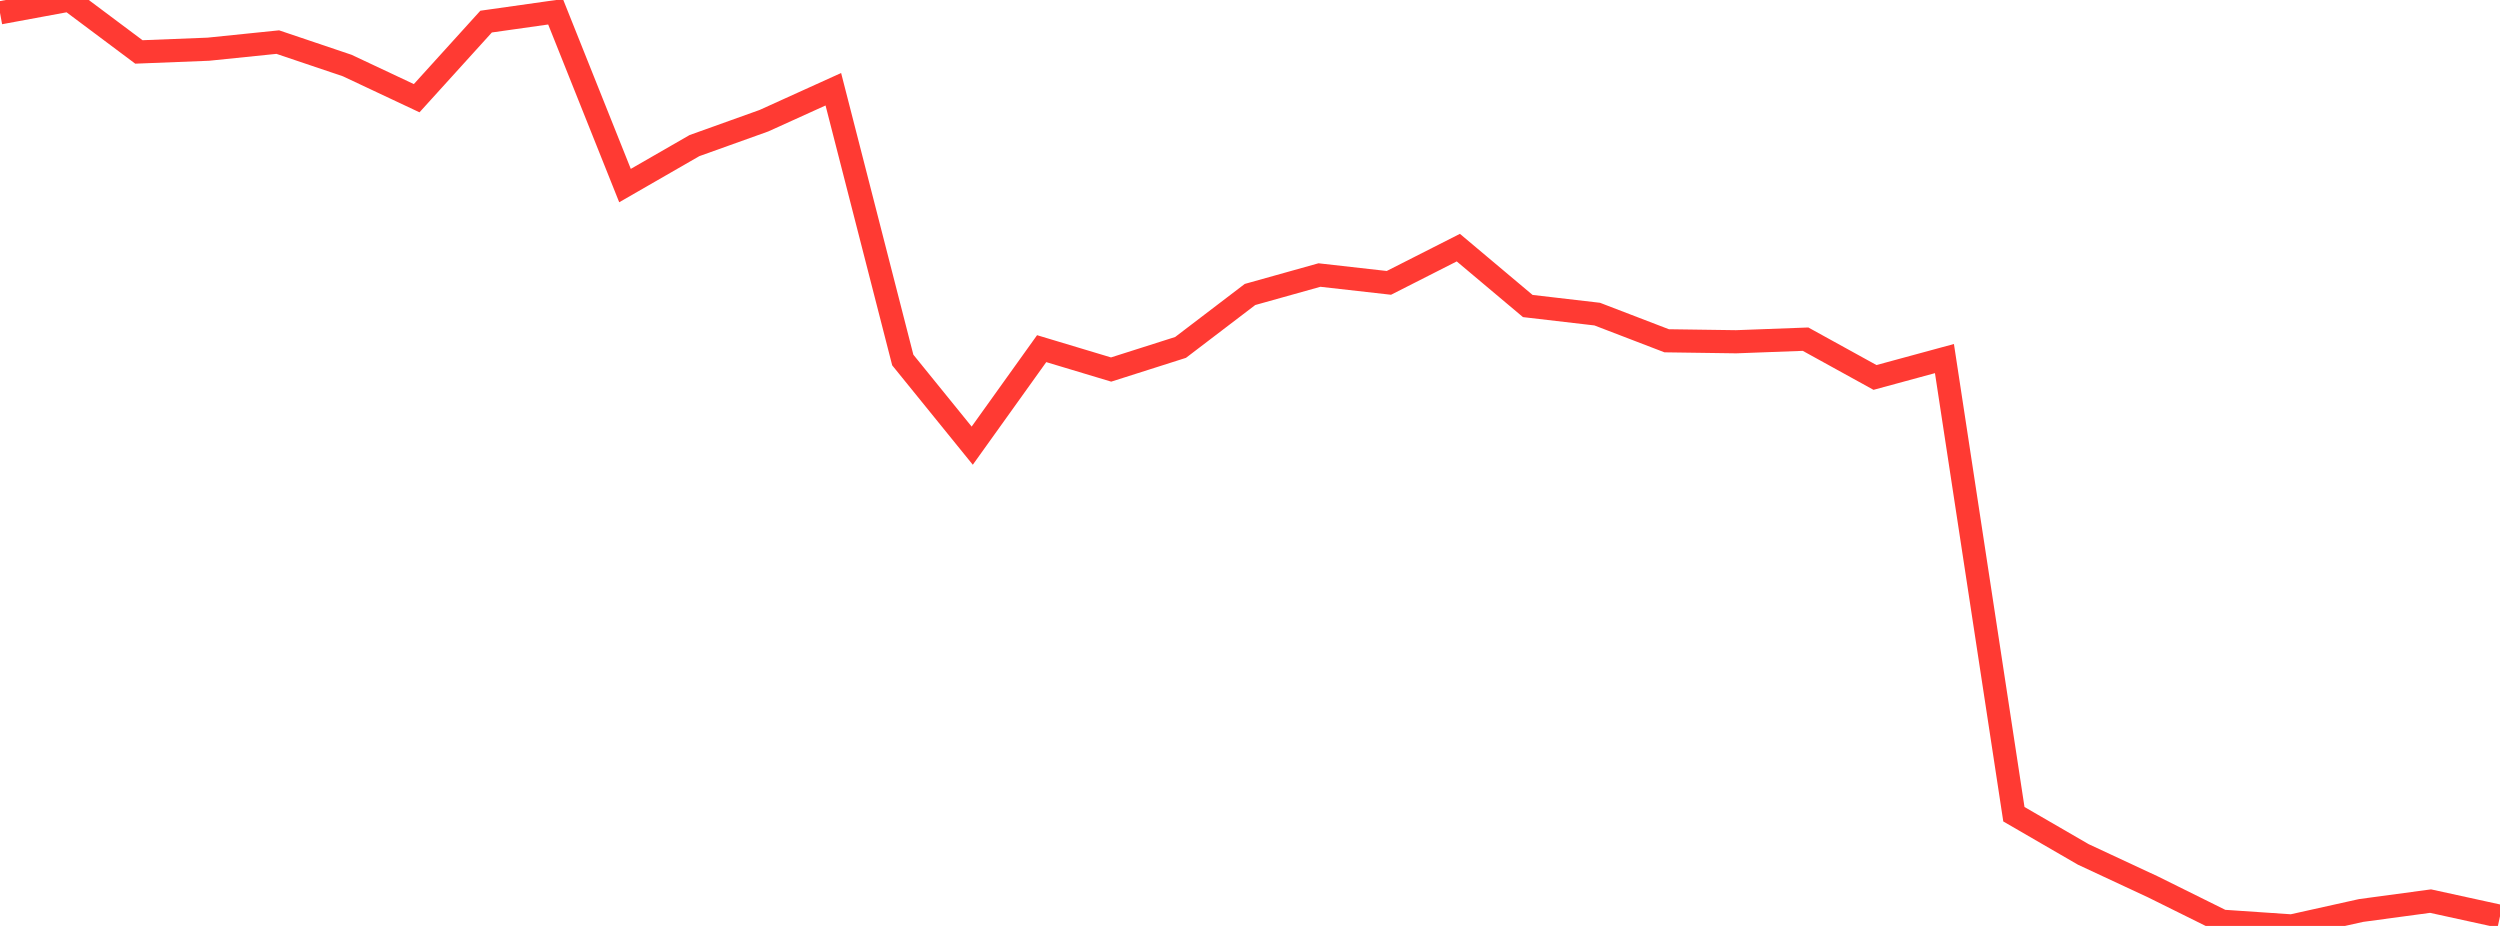 <?xml version="1.0" standalone="no"?>
<!DOCTYPE svg PUBLIC "-//W3C//DTD SVG 1.1//EN" "http://www.w3.org/Graphics/SVG/1.1/DTD/svg11.dtd">

<svg width="135" height="50" viewBox="0 0 135 50" preserveAspectRatio="none" 
  xmlns="http://www.w3.org/2000/svg"
  xmlns:xlink="http://www.w3.org/1999/xlink">


<polyline points="0.0, 0.693 3.75, 0.0 7.5, 2.805 11.25, 2.657 15.0, 2.273 18.75, 3.539 22.5, 5.303 26.25, 1.166 30.0, 0.635 33.75, 10.021 37.5, 7.863 41.25, 6.519 45.0, 4.819 48.75, 19.441 52.5, 24.066 56.25, 18.827 60.0, 19.955 63.75, 18.761 67.5, 15.902 71.25, 14.852 75.0, 15.275 78.75, 13.372 82.5, 16.525 86.25, 16.962 90.0, 18.402 93.75, 18.455 97.5, 18.315 101.25, 20.382 105.0, 19.363 108.75, 43.968 112.5, 46.14 116.25, 47.887 120.0, 49.746 123.75, 50.0 127.5, 49.166 131.25, 48.66 135.0, 49.48" fill="none" stroke="#ff3a33" stroke-width="1.25"/>

</svg>